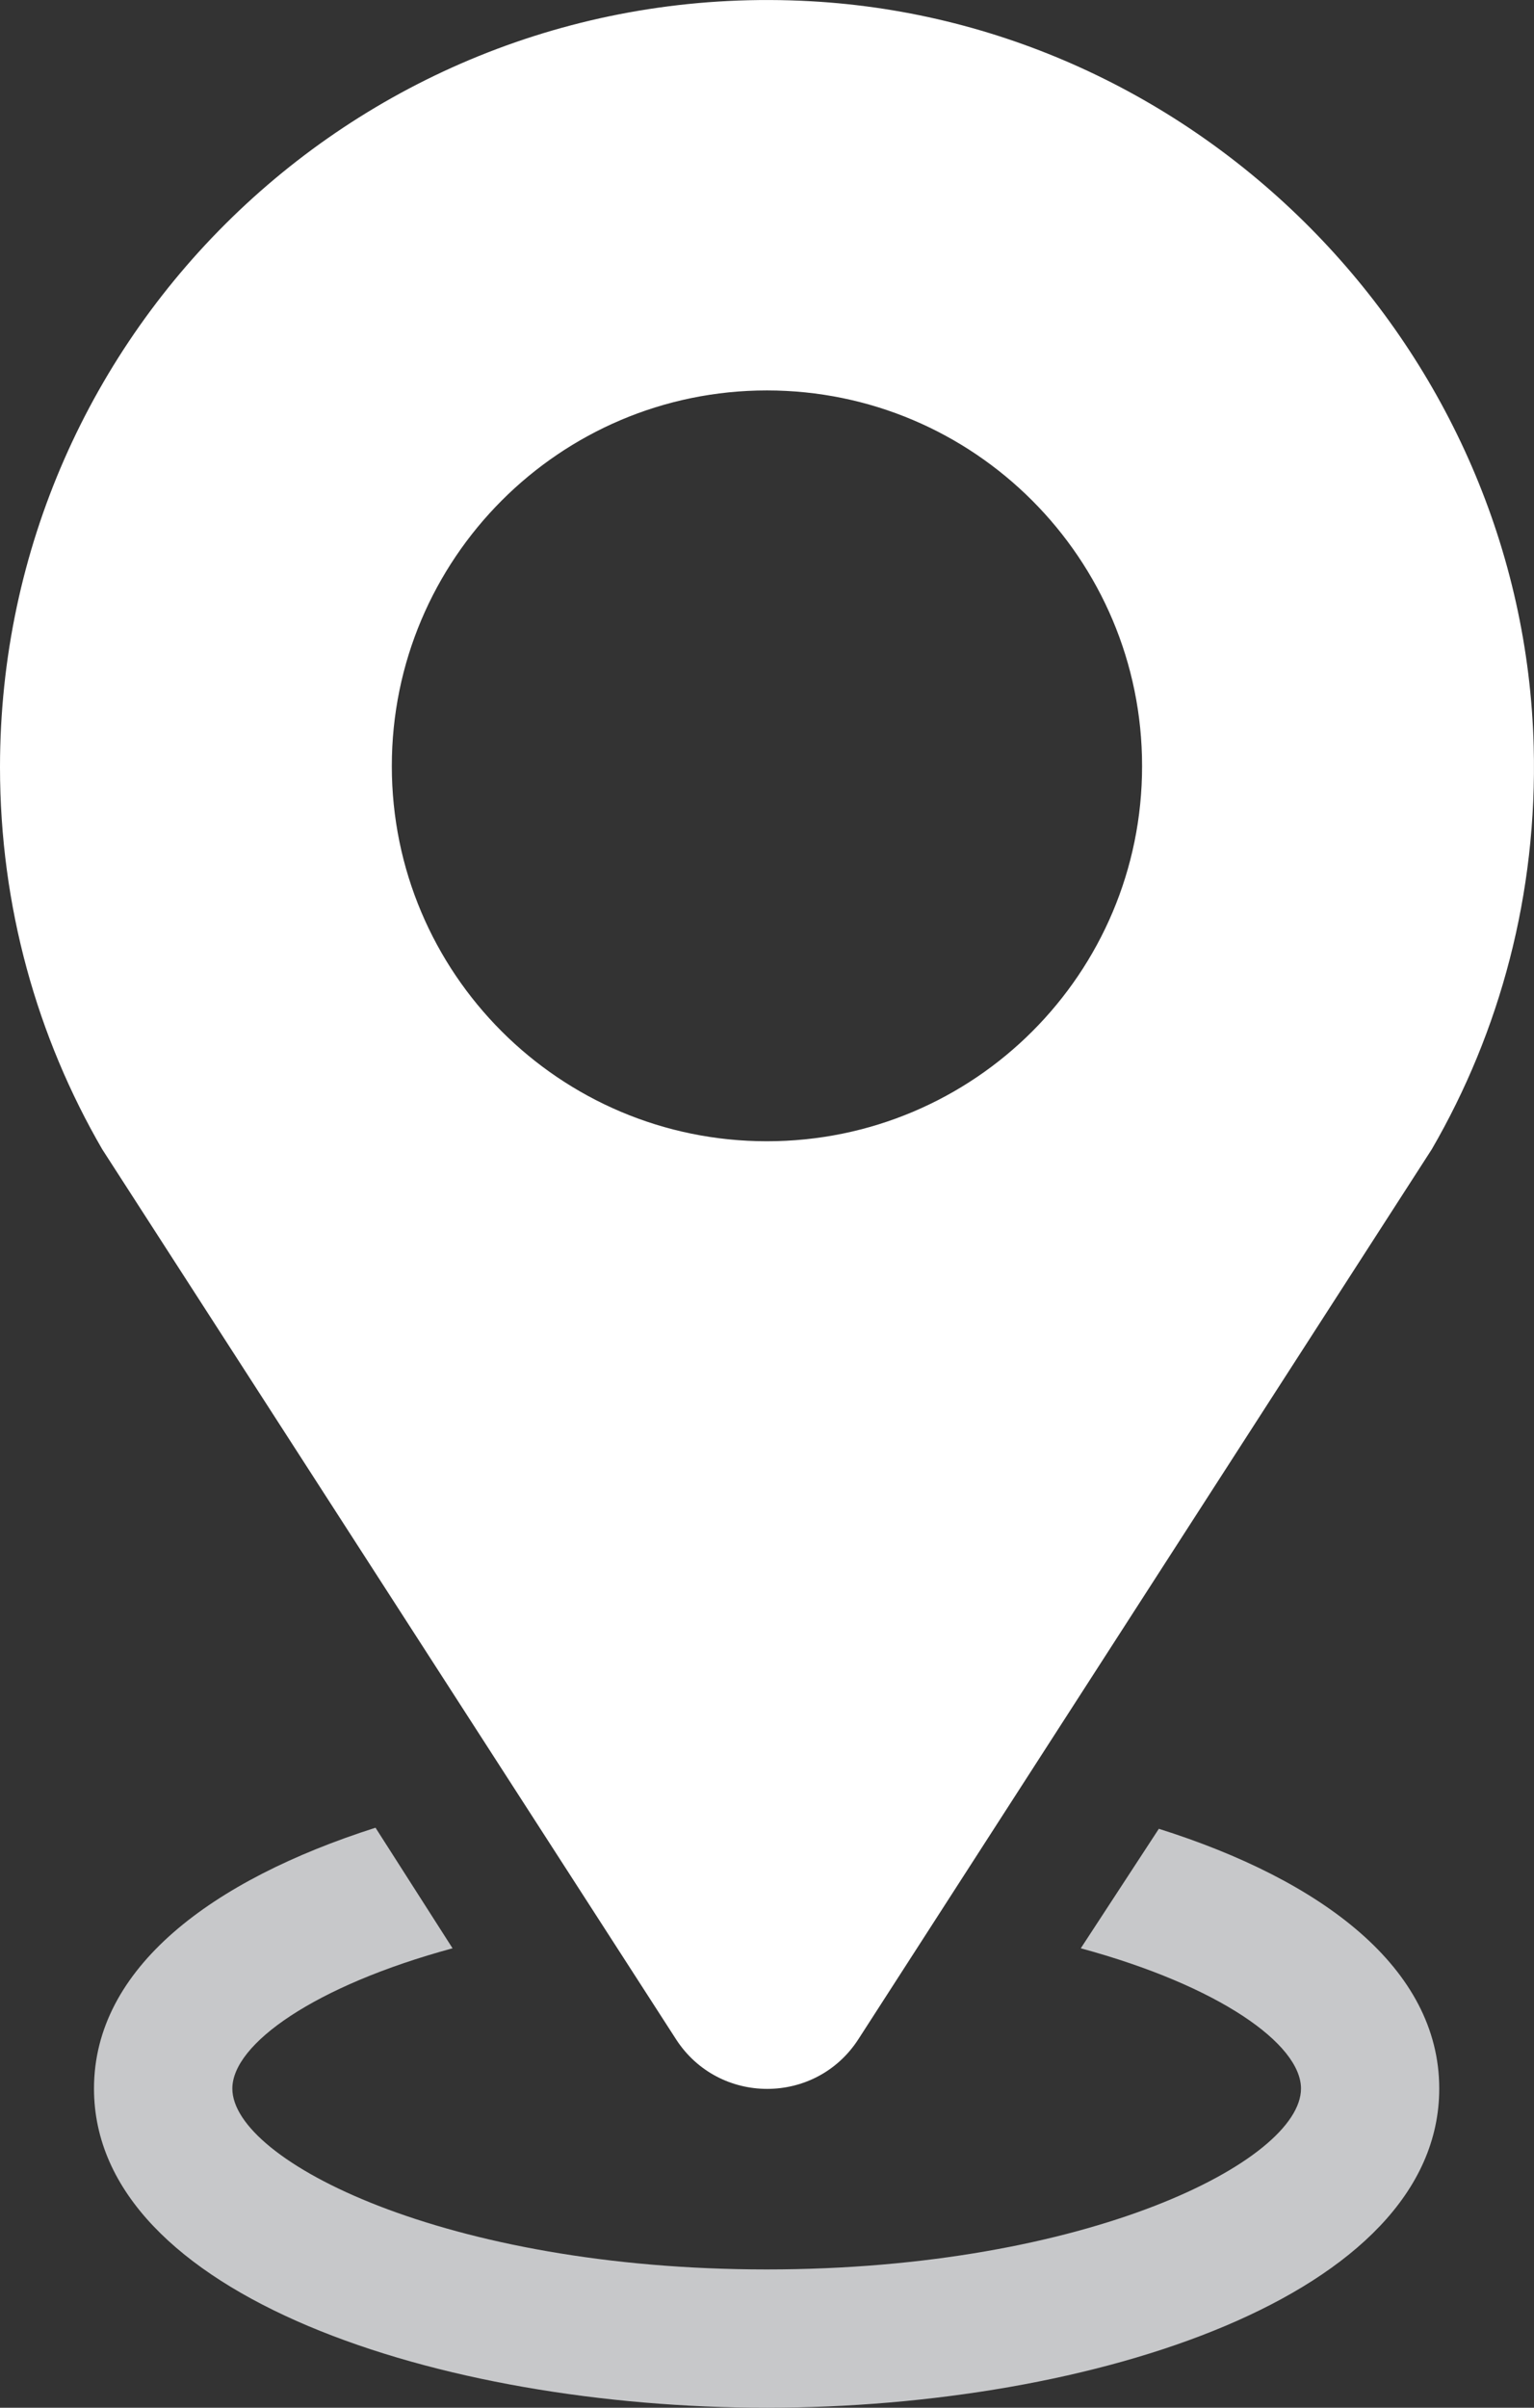<?xml version="1.0" encoding="UTF-8"?>
<svg id="Lag_2" data-name="Lag 2" xmlns="http://www.w3.org/2000/svg" viewBox="0 0 161.89 254.01">
  <rect x="0" y="0" width="161.89" height="254.01" fill="#333333" stroke="none"/>
  <defs>
    <style>
      .cls-1 {
        fill: #c7c8ca;
      }

      .cls-1, .cls-2 {
        stroke-width: 0px;
      }

      .cls-2 {
        fill: #fff;
      }
    </style>
  </defs>
  <g id="Hvid">
    <g id="Location">
      <path class="cls-1" d="m122.3,192.93l-8.24,12.61c14.59,3.96,23.24,10.11,23.24,14.8,0,7.61-22.51,19.08-56.39,19.08s-56.39-11.47-56.39-19.08c0-4.69,8.65-10.84,23.24-14.8l-8.13-12.72c-17.3,5.52-29.71,14.8-29.71,27.52,0,21.89,36.59,33.67,70.99,33.67s70.98-11.78,70.98-33.67c0-12.72-12.4-21.99-29.6-27.41Z"/>
      <path class="cls-2" d="m161.86,78.79C160.79,37.12,127.19,2.43,85.56.13,38.75-2.46,0,34.72,0,80.93c0,14.71,3.92,28.48,10.79,40.32l60.55,93.88c4.51,6.99,14.74,6.99,19.25,0l60.51-93.88c7.2-12.41,11.16-26.95,10.76-42.46Zm-80.93,41.61c-21.87,0-39.58-17.74-39.58-39.58s17.71-39.63,39.58-39.63,39.6,17.76,39.6,39.63-17.71,39.58-39.6,39.58Z"/>
    </g>
  </g>
</svg>